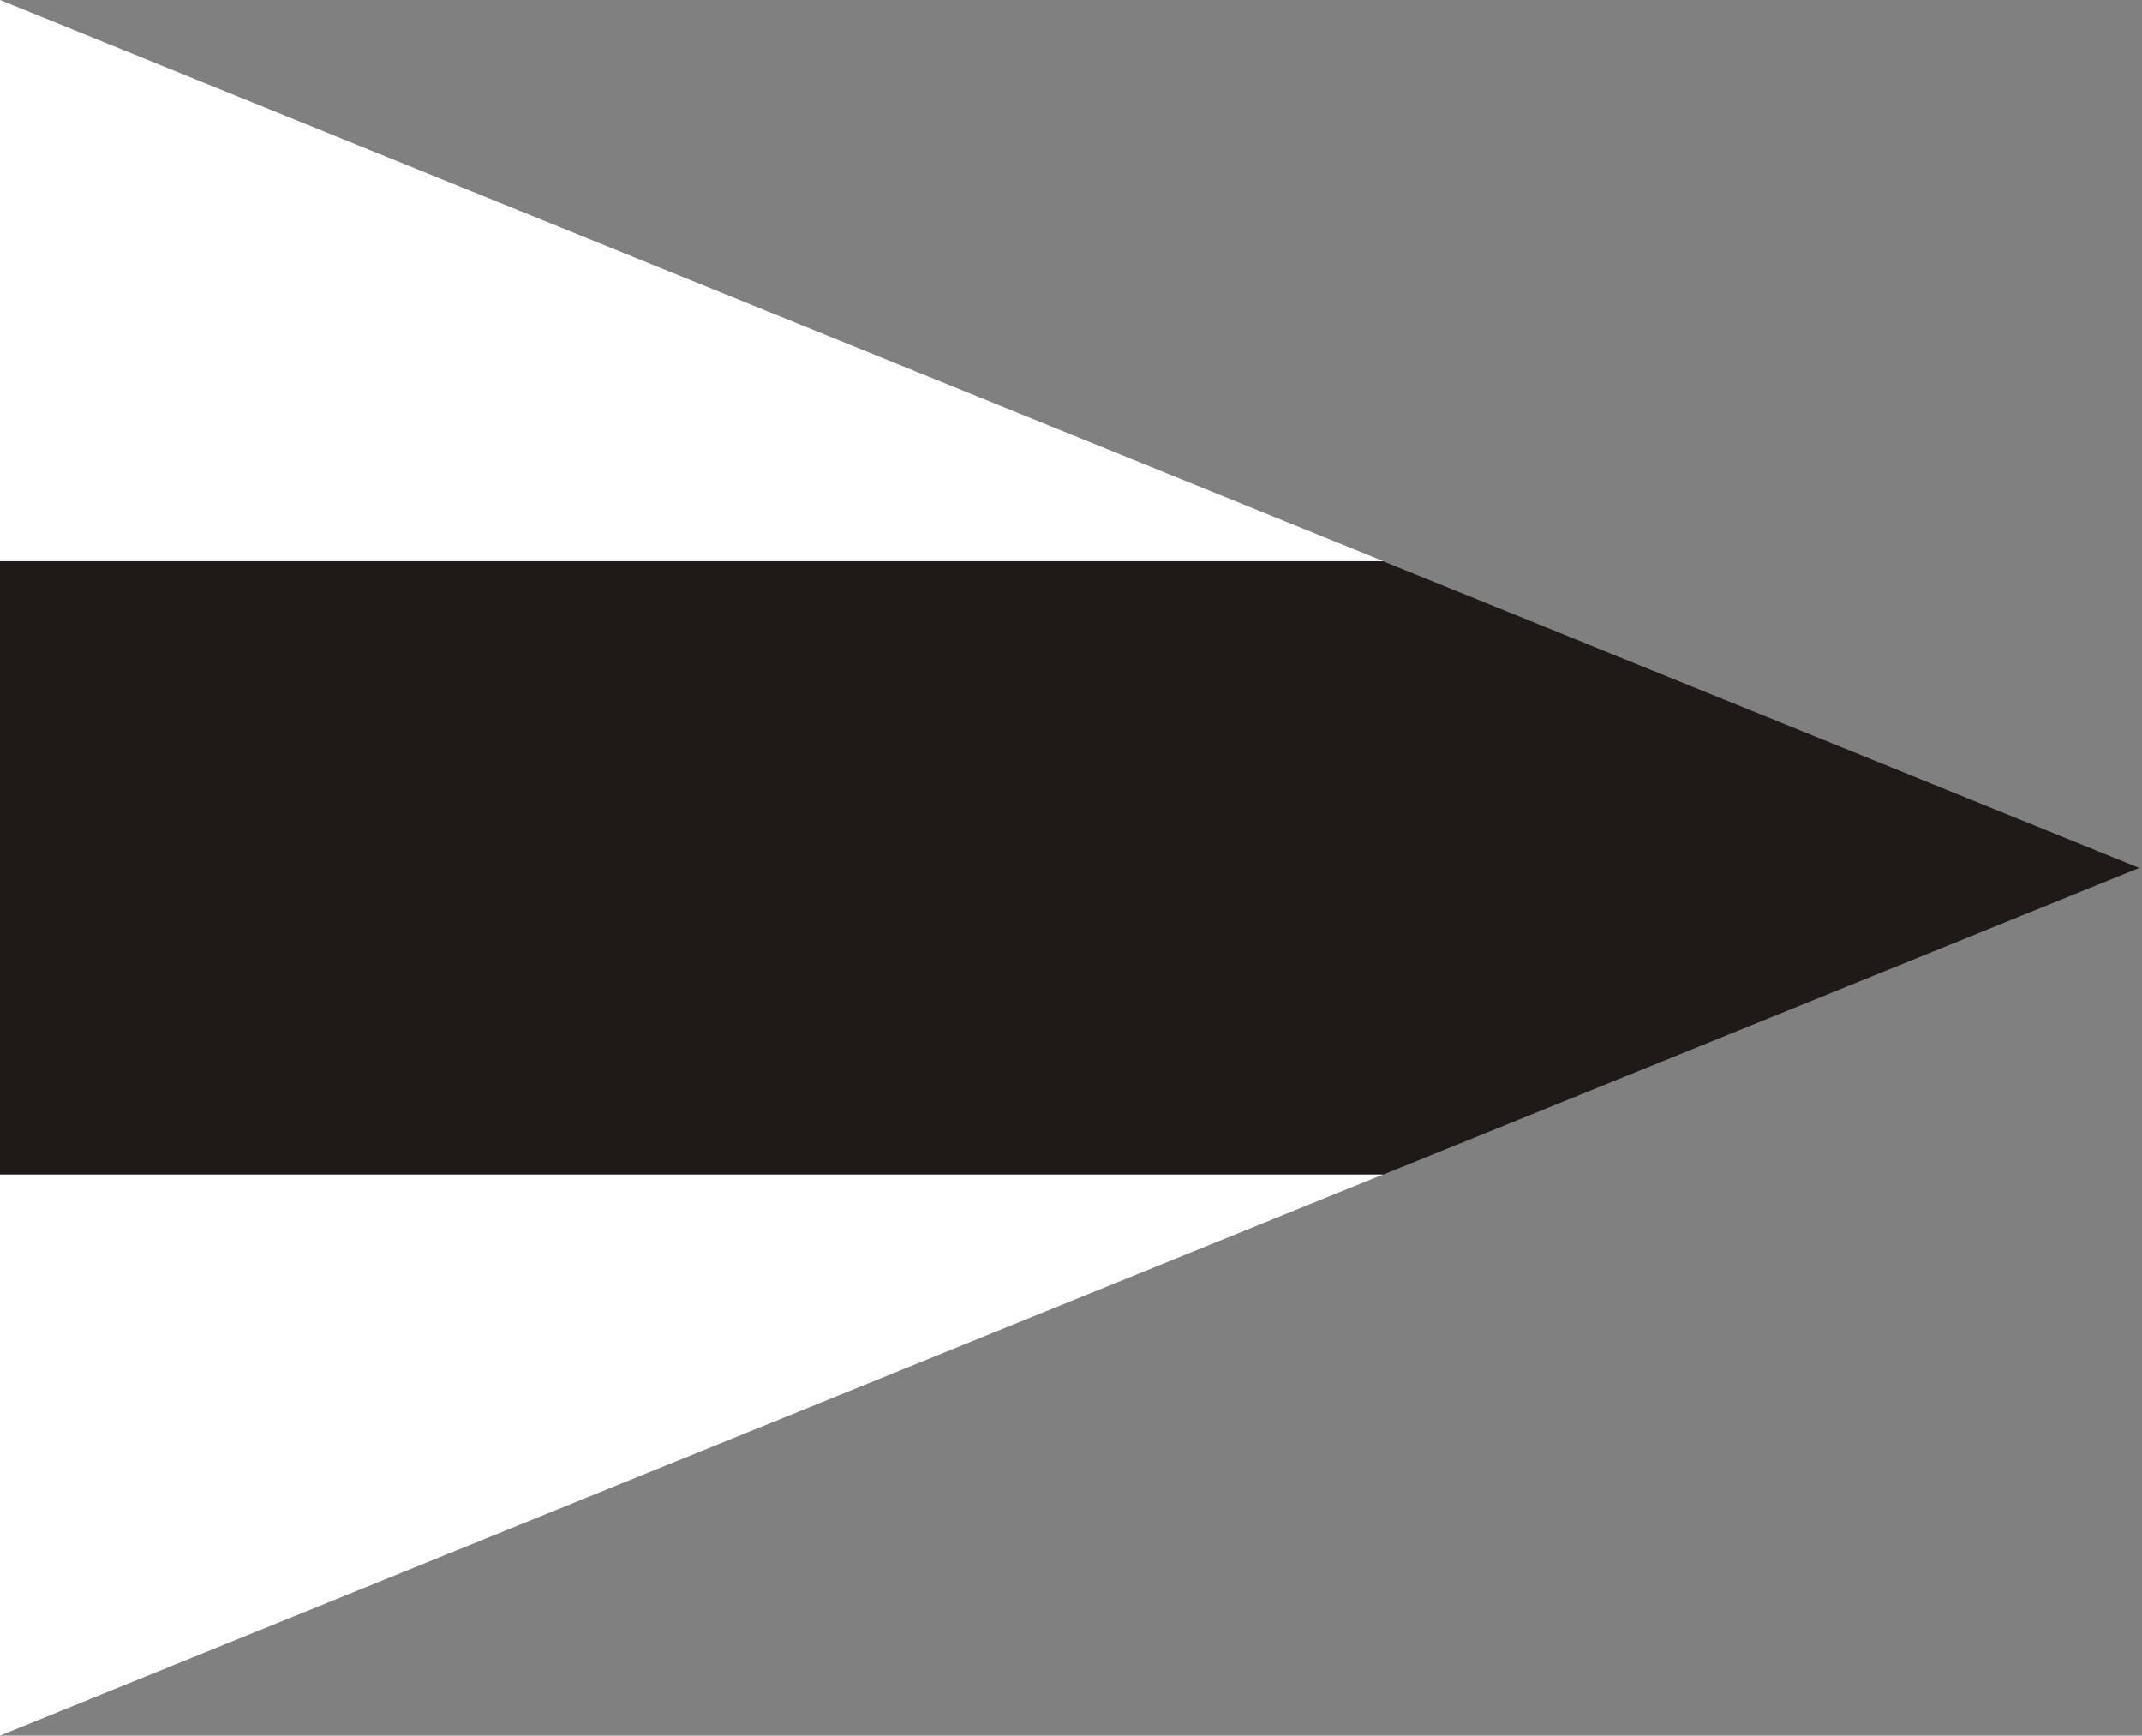 <?xml version="1.0" encoding="UTF-8"?>
<svg width="137px" height="111px" viewBox="0 0 137 111" version="1.1" xmlns="http://www.w3.org/2000/svg" xmlns:xlink="http://www.w3.org/1999/xlink">
    <rect x="0" y="0" width="137" height="111" fill="#808080" stroke="none"/>
    <title>CE8DA49D-86D0-40C5-80F2-E7C6703AAEB2</title>
    <g id="vv" stroke="none" stroke-width="1" fill="none" fill-rule="evenodd">
        <g id="faydali_linkler_yeni" transform="translate(-898, -3249)">
            <g id="Group-4-Copy" transform="translate(898, 3249)">
                <polygon id="Fill-1" fill="#1F1A17" points="0 35.888 0 75.118 88.48 75.118 136.82 55.508 88.45 35.888"></polygon>
                <polygon id="Fill-2" fill="#FFFFFF" points="0 75.119 0 110.999 88.45 75.119"></polygon>
                <polygon id="Fill-3" fill="#FFFFFF" points="0 0 0 35.889 88.48 35.889"></polygon>
            </g>
        </g>
    </g>
</svg>
